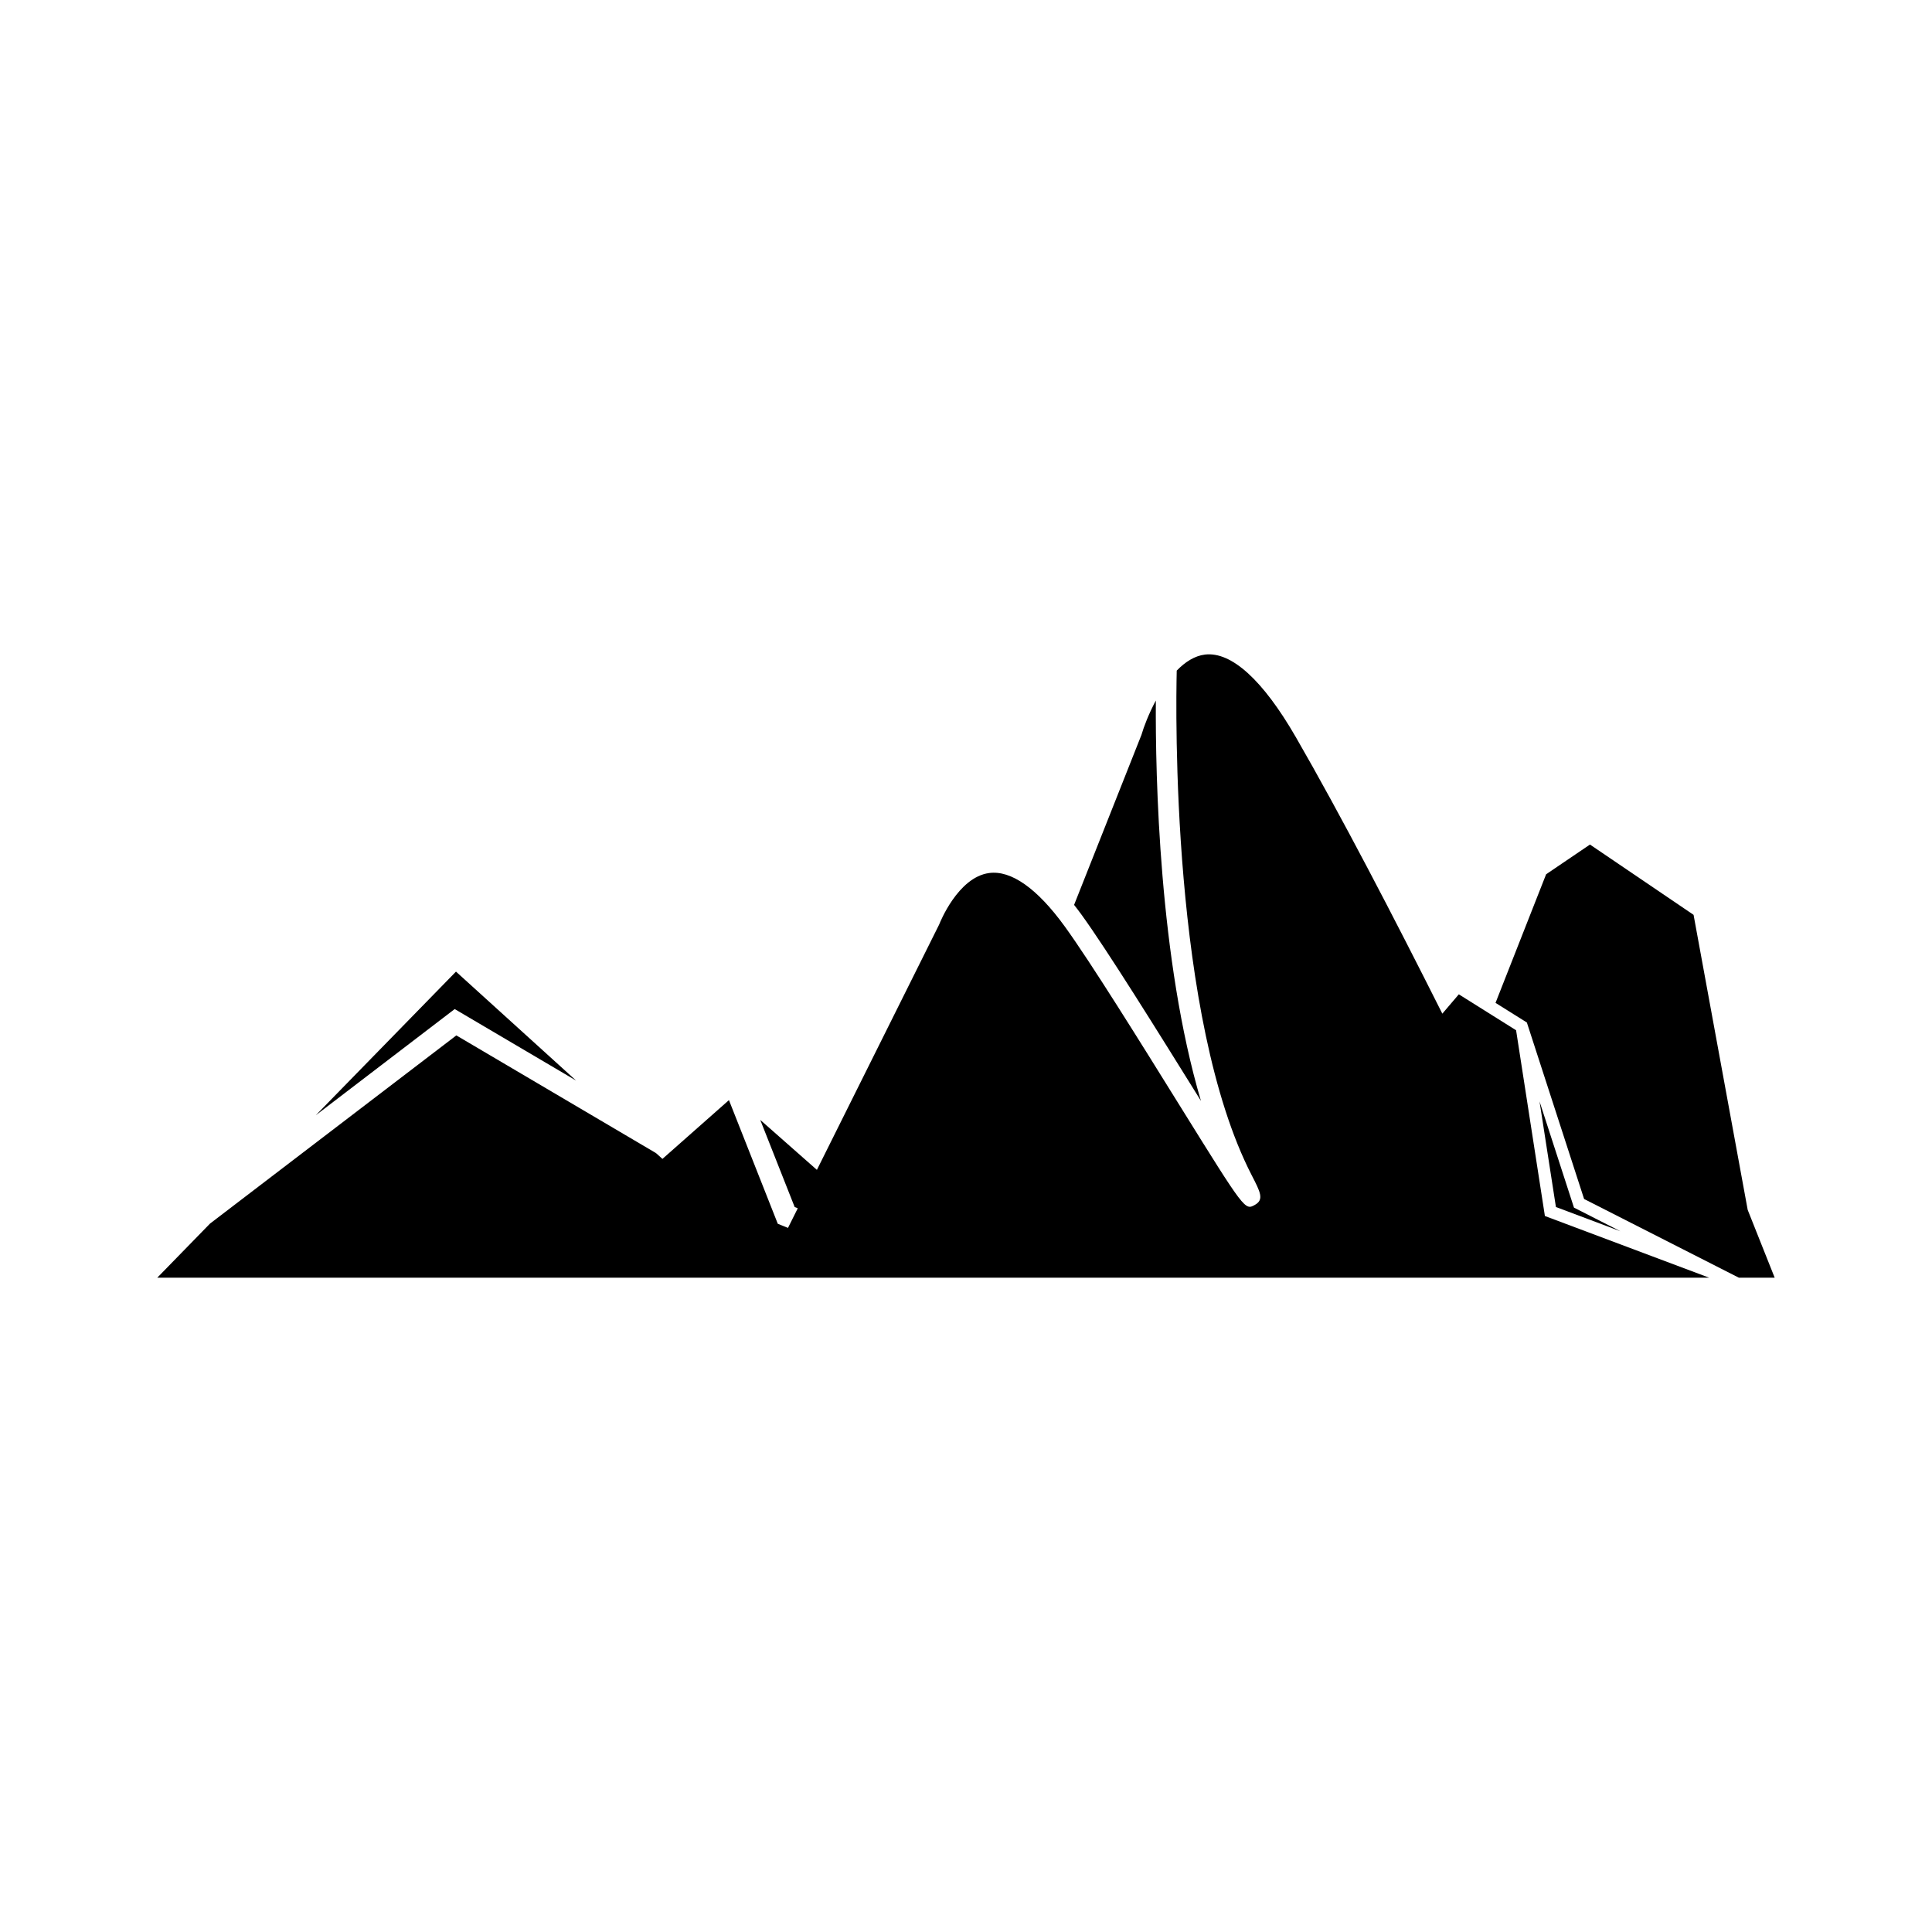 <?xml version="1.0" encoding="UTF-8"?>
<!-- Uploaded to: ICON Repo, www.svgrepo.com, Generator: ICON Repo Mixer Tools -->
<svg fill="#000000" width="800px" height="800px" version="1.1" viewBox="144 144 512 512" xmlns="http://www.w3.org/2000/svg">
 <g>
  <path d="m446.5 338.74-17.855 45.066c0.621 0.781 1.242 1.609 1.867 2.453 6.918 9.535 20.309 31.102 31.086 48.414 0.223 0.367 0.445 0.734 0.668 1.082-11.094-37.414-12.086-86.07-11.957-106.11-1.879 3.512-3.188 6.953-3.809 9.09z"/>
  <path d="m264.5 411.41 32.176 18.957-31.836-28.879-37.16 38.07z"/>
  <path d="m551.99 435.88 4.344 27.988 17.113 6.434-12.328-6.269z"/>
  <path d="m614.31 482.6-7.152-17.969-14.344-78.188-27.457-18.629-11.621 7.879-13.406 34.078 8.305 5.203 15.168 46.77 41.008 20.855z"/>
  <path d="m596.94 482.6-43.527-16.348-7.633-49.223-15.176-9.523-4.371 5.125c-12.762-25.406-26.934-52.695-38.84-73.312-8.738-15.129-17.059-22.668-24.039-21.855-2.773 0.336-5.309 1.977-7.508 4.258-0.238 10.027-1.531 92.223 19.895 133.78 2.266 4.402 3.301 6.41 0.828 7.797-2.644 1.496-2.644 1.484-19.578-25.746-10.715-17.25-24.055-38.723-30.863-48.094-7.269-10.012-14.172-14.891-20.008-14.094-8.305 1.117-13.102 13.328-13.152 13.453l-0.113 0.254-32.367 64.957-15.012-13.238 9.121 23.09 0.82 0.328-2.59 5.199-2.703-1.09-12.945-32.773-17.625 15.578-1.707-1.539-52.91-31.188-65.285 49.875-13.969 14.328z"/>
 </g>
</svg>